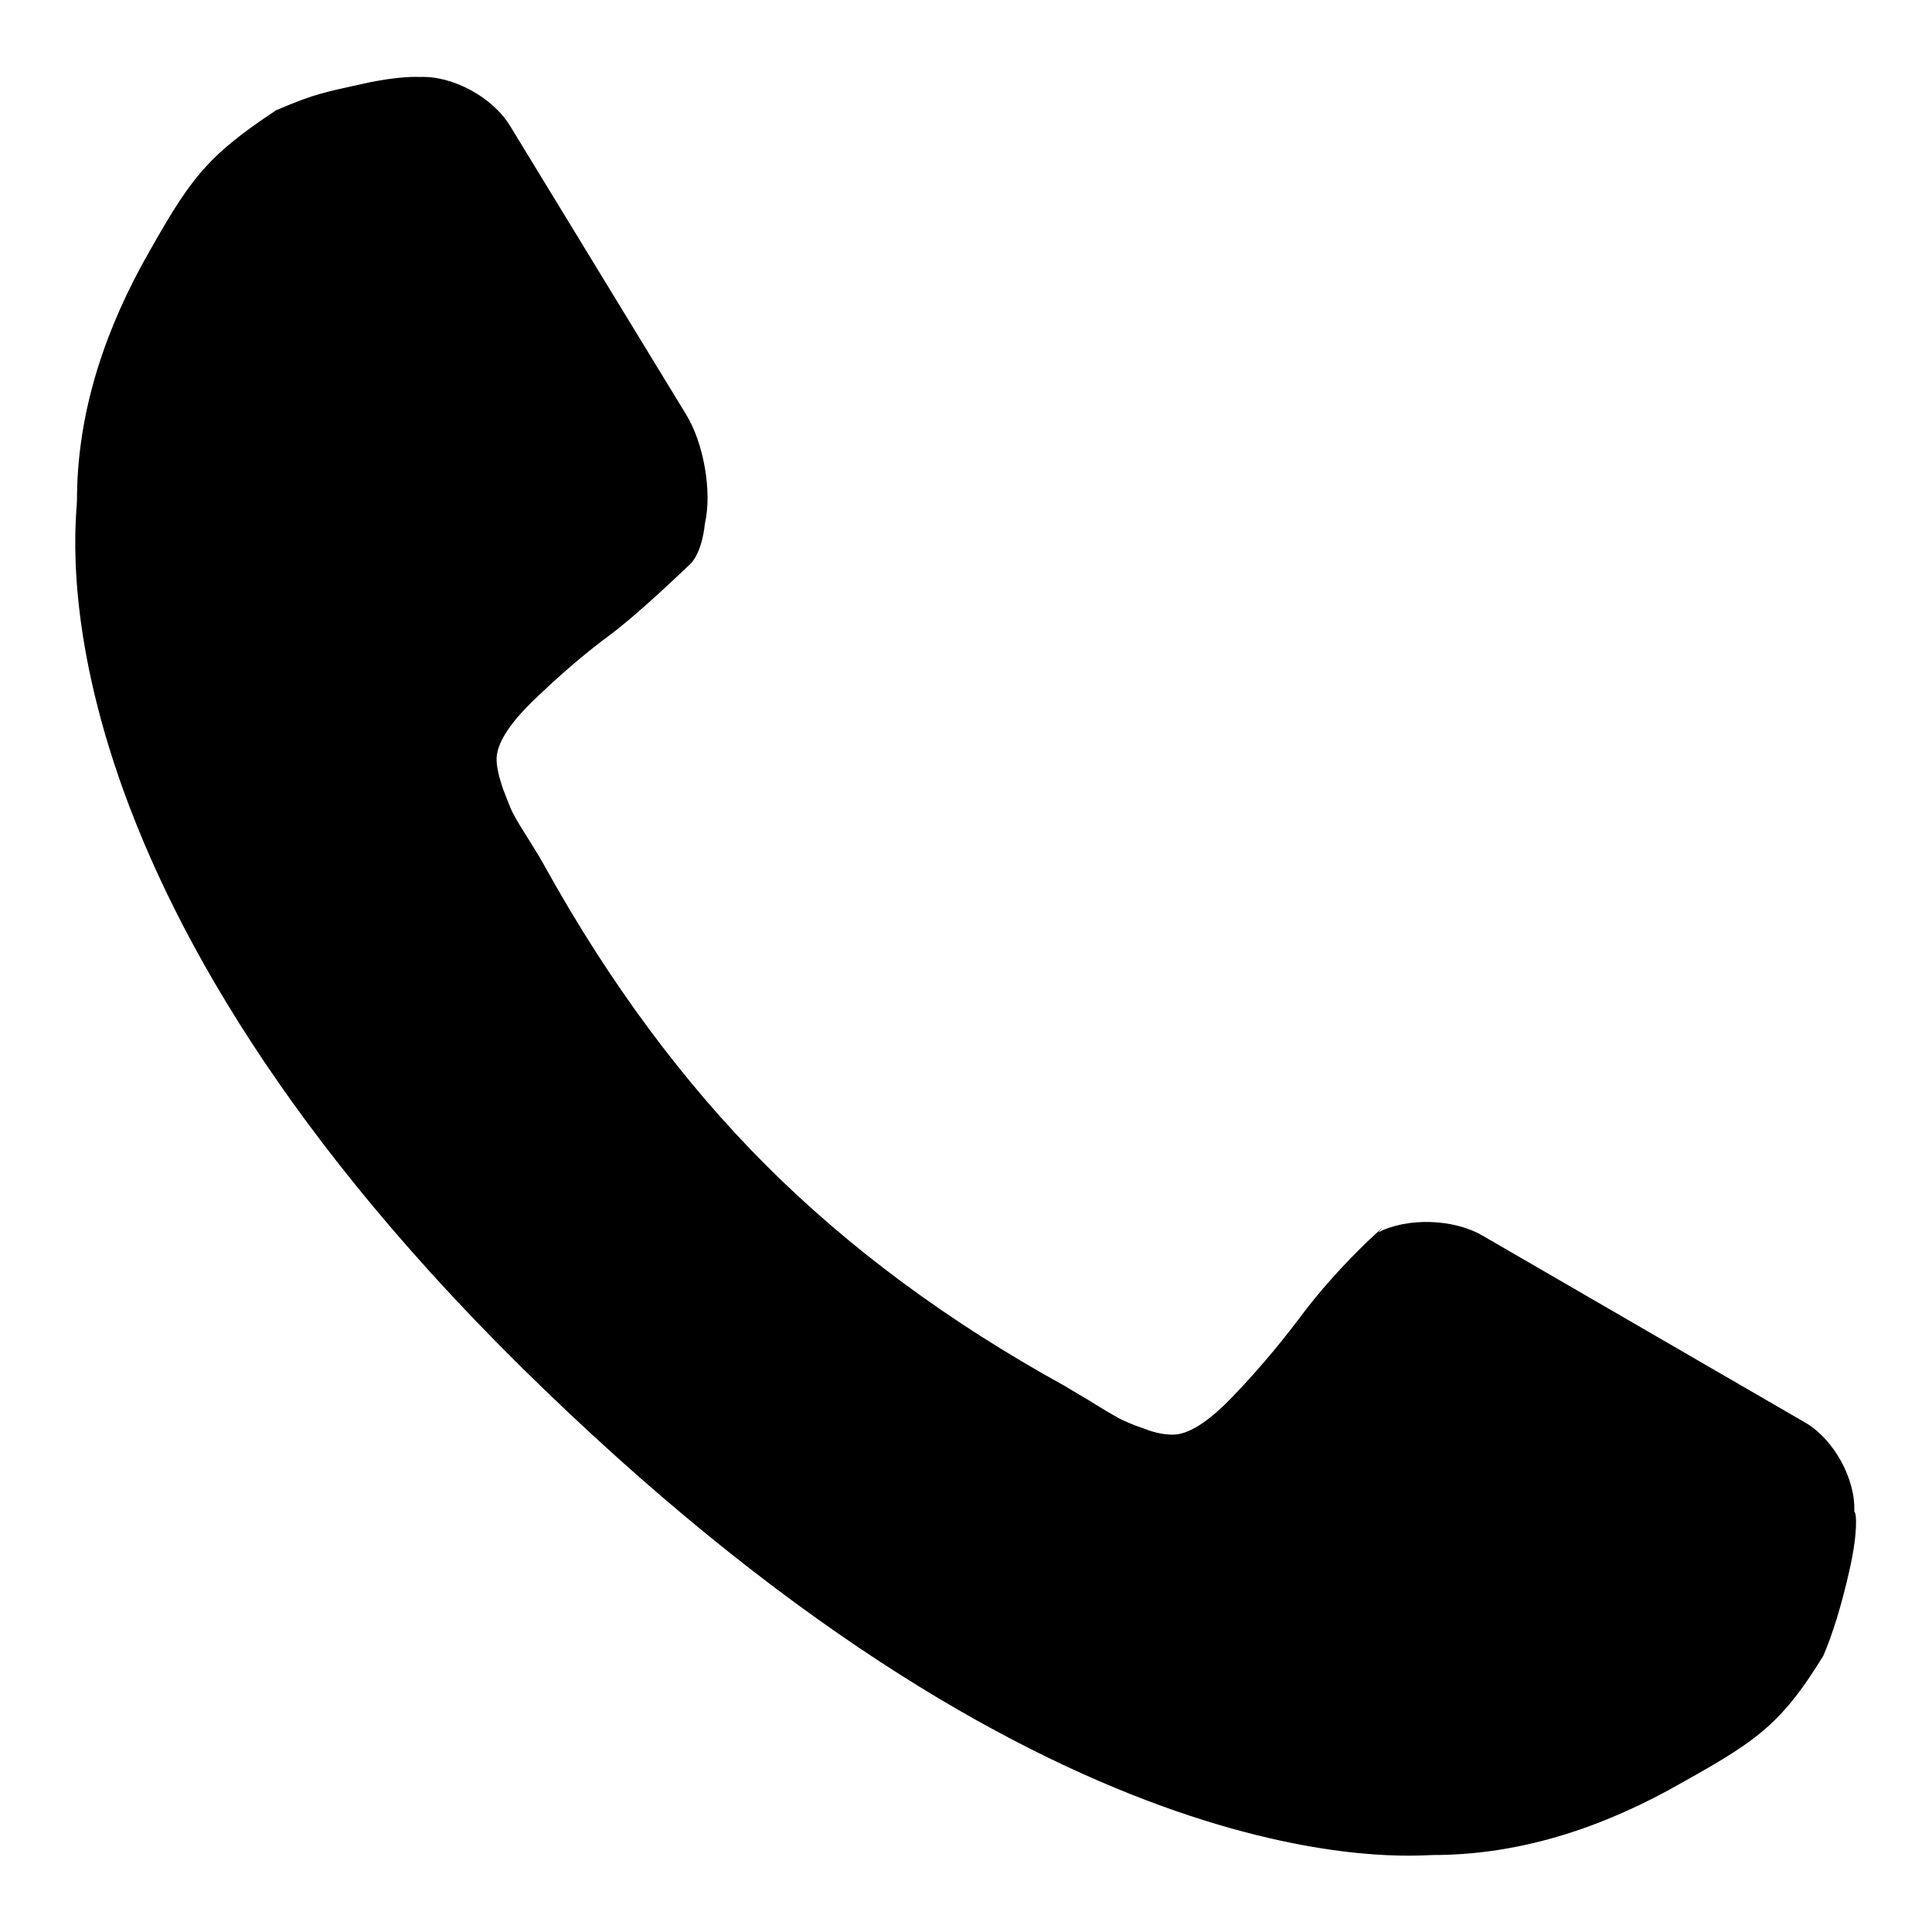 <?xml version="1.0" encoding="utf-8"?>
<!-- Svg Vector Icons : http://www.onlinewebfonts.com/icon -->
<!DOCTYPE svg PUBLIC "-//W3C//DTD SVG 1.1//EN" "http://www.w3.org/Graphics/SVG/1.1/DTD/svg11.dtd">
<svg version="1.1" xmlns="http://www.w3.org/2000/svg" xmlns:xlink="http://www.w3.org/1999/xlink" x="0px" y="0px" viewBox="0 0 256 256" enable-background="new 0 0 256 256" xml:space="preserve">
<g> <path fill="#000000" d="M245.1,207.9c-1.1,4.9-2.3,8.7-3.5,11.5c-5.9,9.6-9.2,11.5-20.5,17.8c-10.5,5.7-20.9,8.6-31.2,8.6 c-3,0-48.7,5-117.8-61.7C2.8,117.3,10.2,69.3,10.2,66.3c0-10.3,2.9-20.7,8.6-31.2c6.3-11.3,8.3-14.2,17.8-20.5 c5.4-2.3,6.6-2.4,11.5-3.5c4.9-1.1,7.5-0.9,7.5-0.9c4.4-0.2,9.7,2.7,12,6.5l23.3,38.2c2.3,3.7,3.5,10.2,2.5,14.5c0,0-0.3,3.8-2,5.4 c-1.7,1.6-6.7,6.4-10.4,9.2c-3.8,2.8-7.2,5.8-10.4,8.9c-3.2,3.1-4.8,5.7-4.8,7.7c0,1,0.3,2.3,0.8,3.8c0.6,1.5,1,2.7,1.4,3.4 c0.4,0.8,1.2,2.1,2.4,4c1.2,1.9,1.8,3,1.9,3.2c8.5,15.3,18.3,28.5,29.2,39.4c11,11,24.1,20.7,39.5,29.2c0.2,0.1,1.3,0.8,3.2,1.9 c1.9,1.2,3.3,2,4,2.4c0.8,0.4,1.9,0.9,3.4,1.4c1.5,0.6,2.8,0.8,3.8,0.8c2,0,4.6-1.6,7.7-4.8s6.1-6.7,8.9-10.4 c2.8-3.8,5.9-7.2,9.2-10.4c3.4-3.2,1.4-1.2,1.4-1.2c3.9-2,10-1.8,13.8,0.4l42.8,24.8c3.8,2.2,6.7,7.5,6.5,11.8 C246,200.4,246.2,203,245.1,207.9L245.1,207.9z"/></g>
</svg>